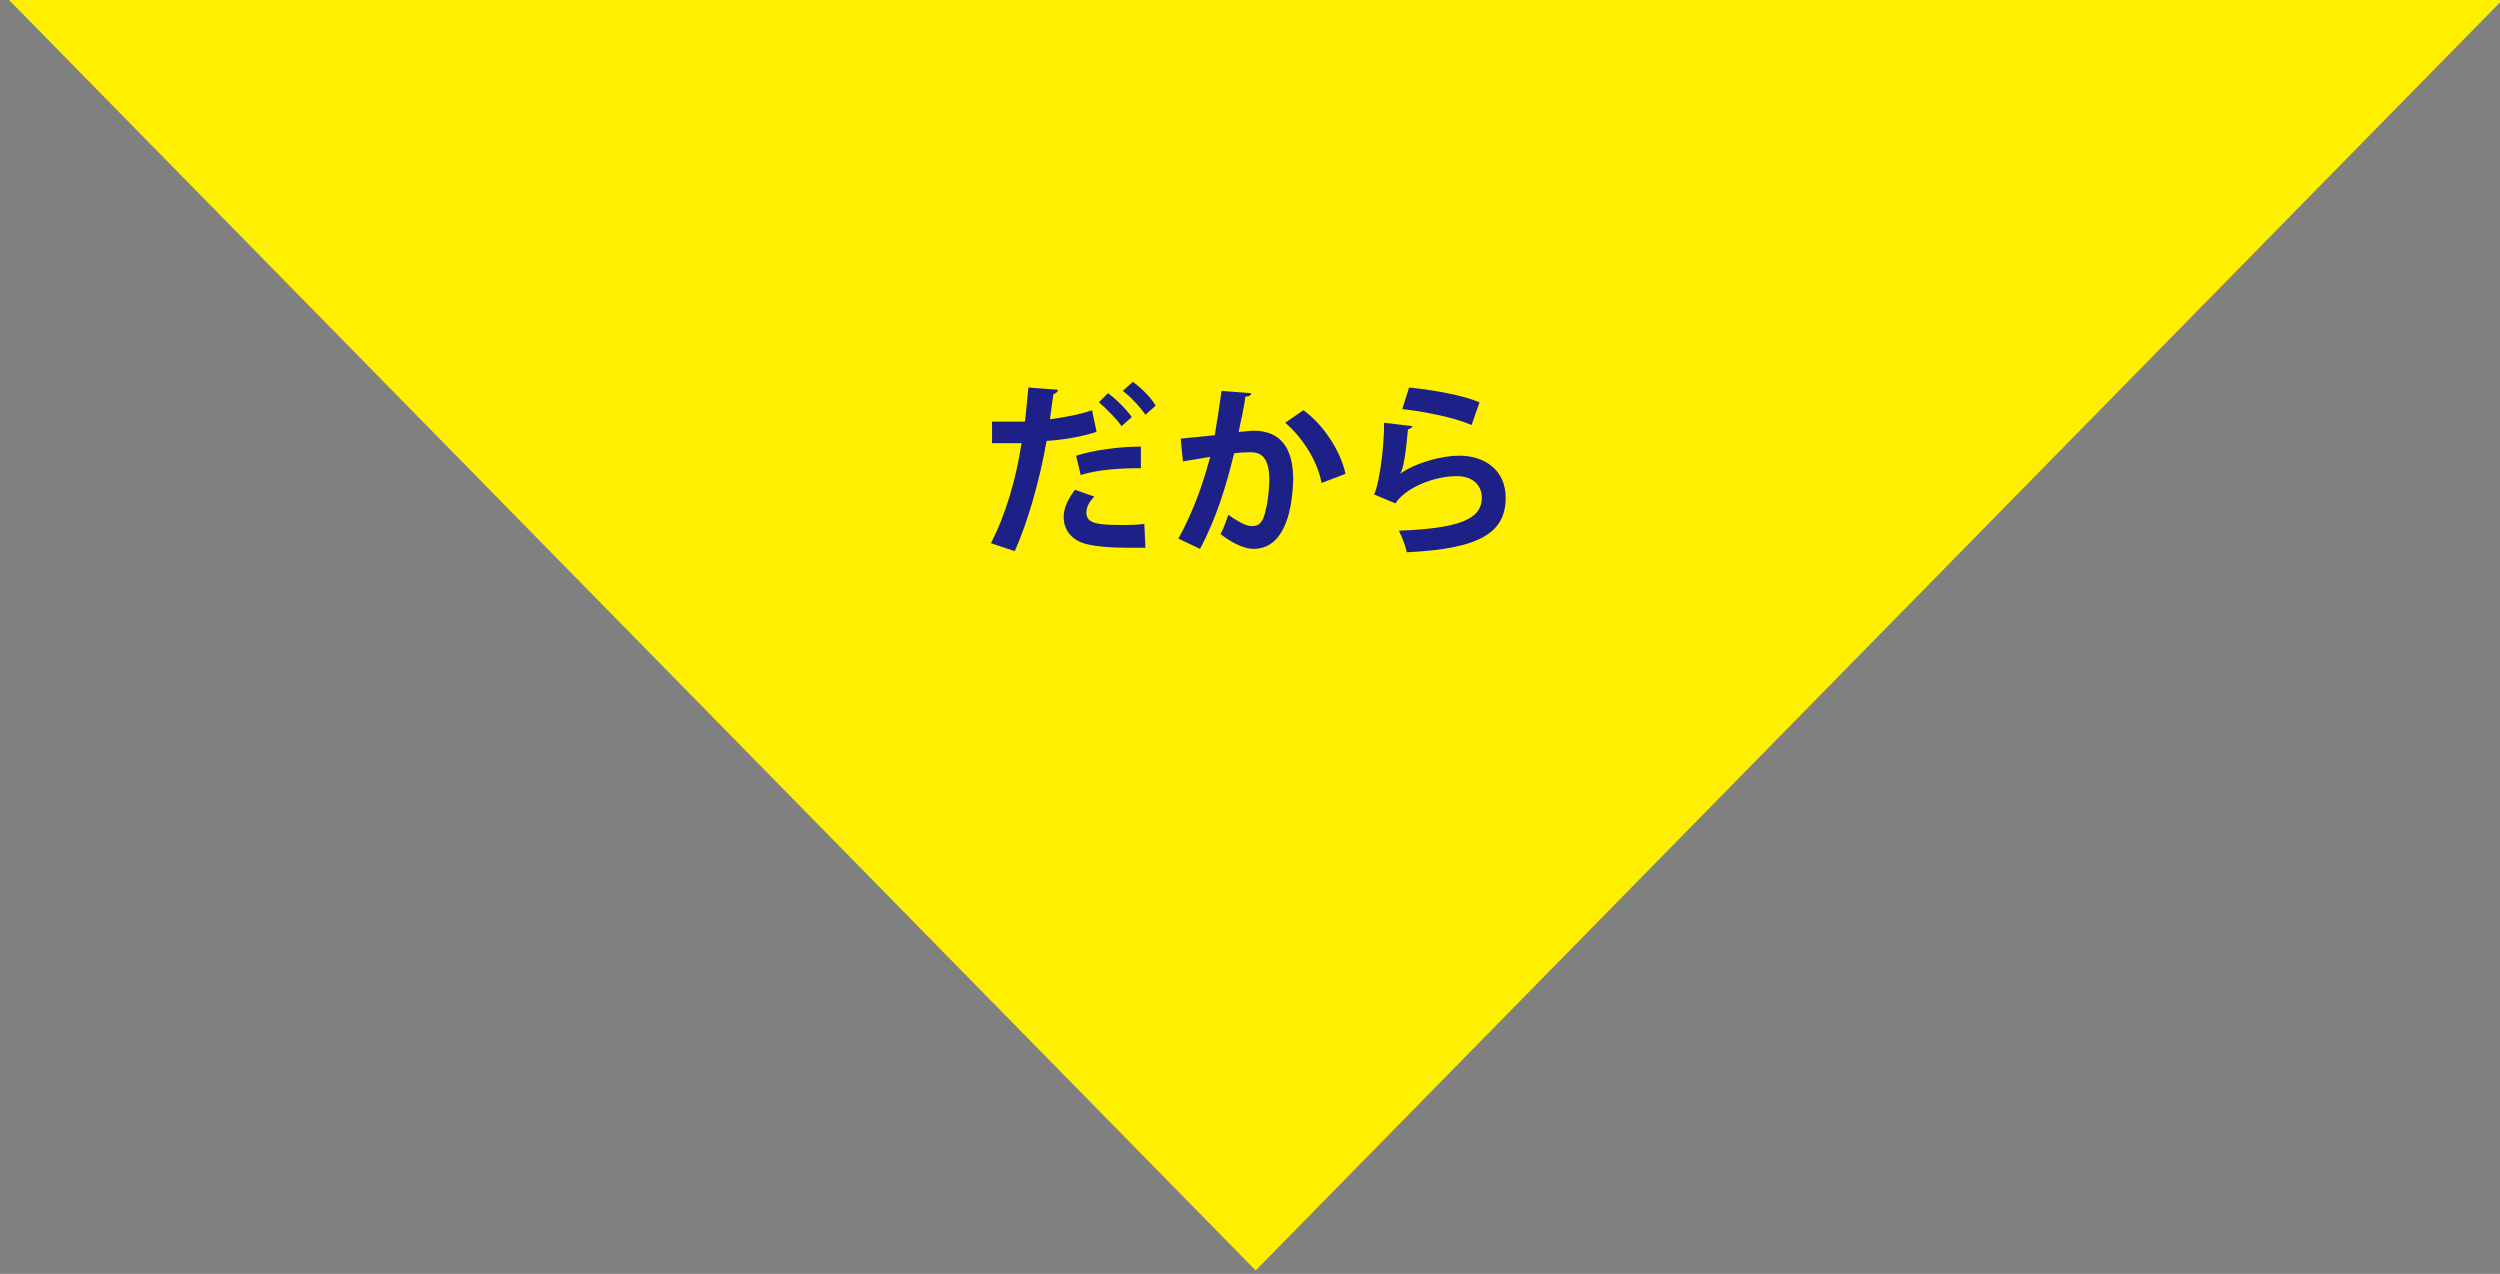 <?xml version="1.0" encoding="utf-8"?>
<!-- Generator: Adobe Illustrator 24.0.2, SVG Export Plug-In . SVG Version: 6.00 Build 0)  -->
<svg version="1.1" id="レイヤー_2_1_" xmlns="http://www.w3.org/2000/svg" xmlns:xlink="http://www.w3.org/1999/xlink" x="0px"
	 y="0px" viewBox="0 0 220 112.1" style="enable-background:new 0 0 220 112.1;" xml:space="preserve">
<rect x="0" y="0" width="220" height="112.1" fill="#808080" stroke="none"/>
<style type="text/css">
	.st0{fill:#FFF000;}
	.st1{fill:#1D2087;}
</style>
<path class="st0" d="M110.5,111.8L0.5-0.3h220L110.5,111.8z"/>
<path class="st1" d="M96.5,38c-1.2,0.4-2.8,0.7-4.4,0.8c-0.6,3.4-1.6,7-2.8,9.7l-2.1-0.7c1.3-2.5,2.2-5.6,2.7-8.8h-2.6v-1.9h2.9
	c0.1-0.9,0.2-2,0.3-3l2.6,0.2c0,0.2-0.2,0.3-0.4,0.4c-0.1,0.6-0.2,1.4-0.3,2.2c1.3-0.2,2.6-0.4,3.7-0.8C96.1,36.1,96.5,38,96.5,38z
	 M100.8,48.2h-1.7c-1.3,0-2.6-0.1-3.4-0.3c-1.4-0.3-2.1-1.3-2.1-2.4c0-0.8,0.4-1.6,1-2.4l1.7,0.6c-0.5,0.5-0.7,1-0.7,1.4
	c0,0.9,0.8,1.1,3,1.1c0.7,0,1.5,0,2.1-0.1C100.7,46.1,100.8,48.2,100.8,48.2z M94.7,40.1c1.6-0.5,3.8-0.8,5.7-0.8v1.9
	c-1.7,0-3.7,0.1-5.3,0.6C95.1,41.8,94.7,40.1,94.7,40.1z M97.5,34.6c0.7,0.5,1.6,1.4,2.1,2.1l-0.9,0.8c-0.4-0.6-1.4-1.6-2-2.1
	L97.5,34.6z M99.7,33.6c0.8,0.6,1.6,1.4,2,2.1l-0.9,0.8c-0.4-0.6-1.3-1.6-2-2.1L99.7,33.6z M110.1,34.6c0,0.2-0.2,0.3-0.5,0.3
	c-0.1,0.8-0.4,2.2-0.6,3.1c0.4,0,1-0.1,1.3-0.1c2.6,0,3.5,1.8,3.5,4.3c-0.1,3.5-1.1,6.1-3.5,6.1c-0.6,0-1.6-0.3-2.9-1.3
	c0.3-0.5,0.5-1.2,0.7-1.7c1.1,0.8,1.7,1,2.1,1c0.7,0,1-0.5,1.2-1.5c0.2-0.7,0.3-2,0.3-2.6c0-1.6-0.5-2.4-1.6-2.4
	c-0.4,0-0.9,0-1.5,0.1c-0.7,2.9-1.6,5.8-3,8.4l-1.9-0.9c1.3-2.4,2.1-4.6,2.8-7.2c-0.6,0.1-1.7,0.3-2.4,0.4l-0.2-2l3-0.3
	c0.2-1.2,0.4-2.5,0.6-3.9C107.5,34.4,110.1,34.6,110.1,34.6z M116.3,42.5c-0.4-2.1-1.8-4.1-3.2-5.3l1.6-1.1c1.7,1.2,3.3,3.6,3.7,5.6
	L116.3,42.5z M124.3,37.5c-0.1,0.2-0.2,0.2-0.4,0.3c-0.2,2.2-0.4,3.5-0.7,3.9c1.4-1,3.7-1.6,5.2-1.6c2.3,0,4.1,1.3,4.1,3.7
	c0,3.1-2.3,4.5-8.7,4.8c-0.1-0.5-0.4-1.3-0.7-1.9c5.3-0.2,7.3-1,7.3-2.9c0-1.1-0.8-1.9-2.2-1.9c-2,0-4.5,1-5.4,2.4l-1.9-0.8
	c0.3-0.3,0.9-3.4,0.9-6.3L124.3,37.5L124.3,37.5z M124,34.1c1.9,0.2,4.5,0.6,6.2,1.3l-0.7,2c-1.6-0.7-4.3-1.2-6.1-1.4
	C123.4,36,124,34.1,124,34.1z"/>
</svg>

